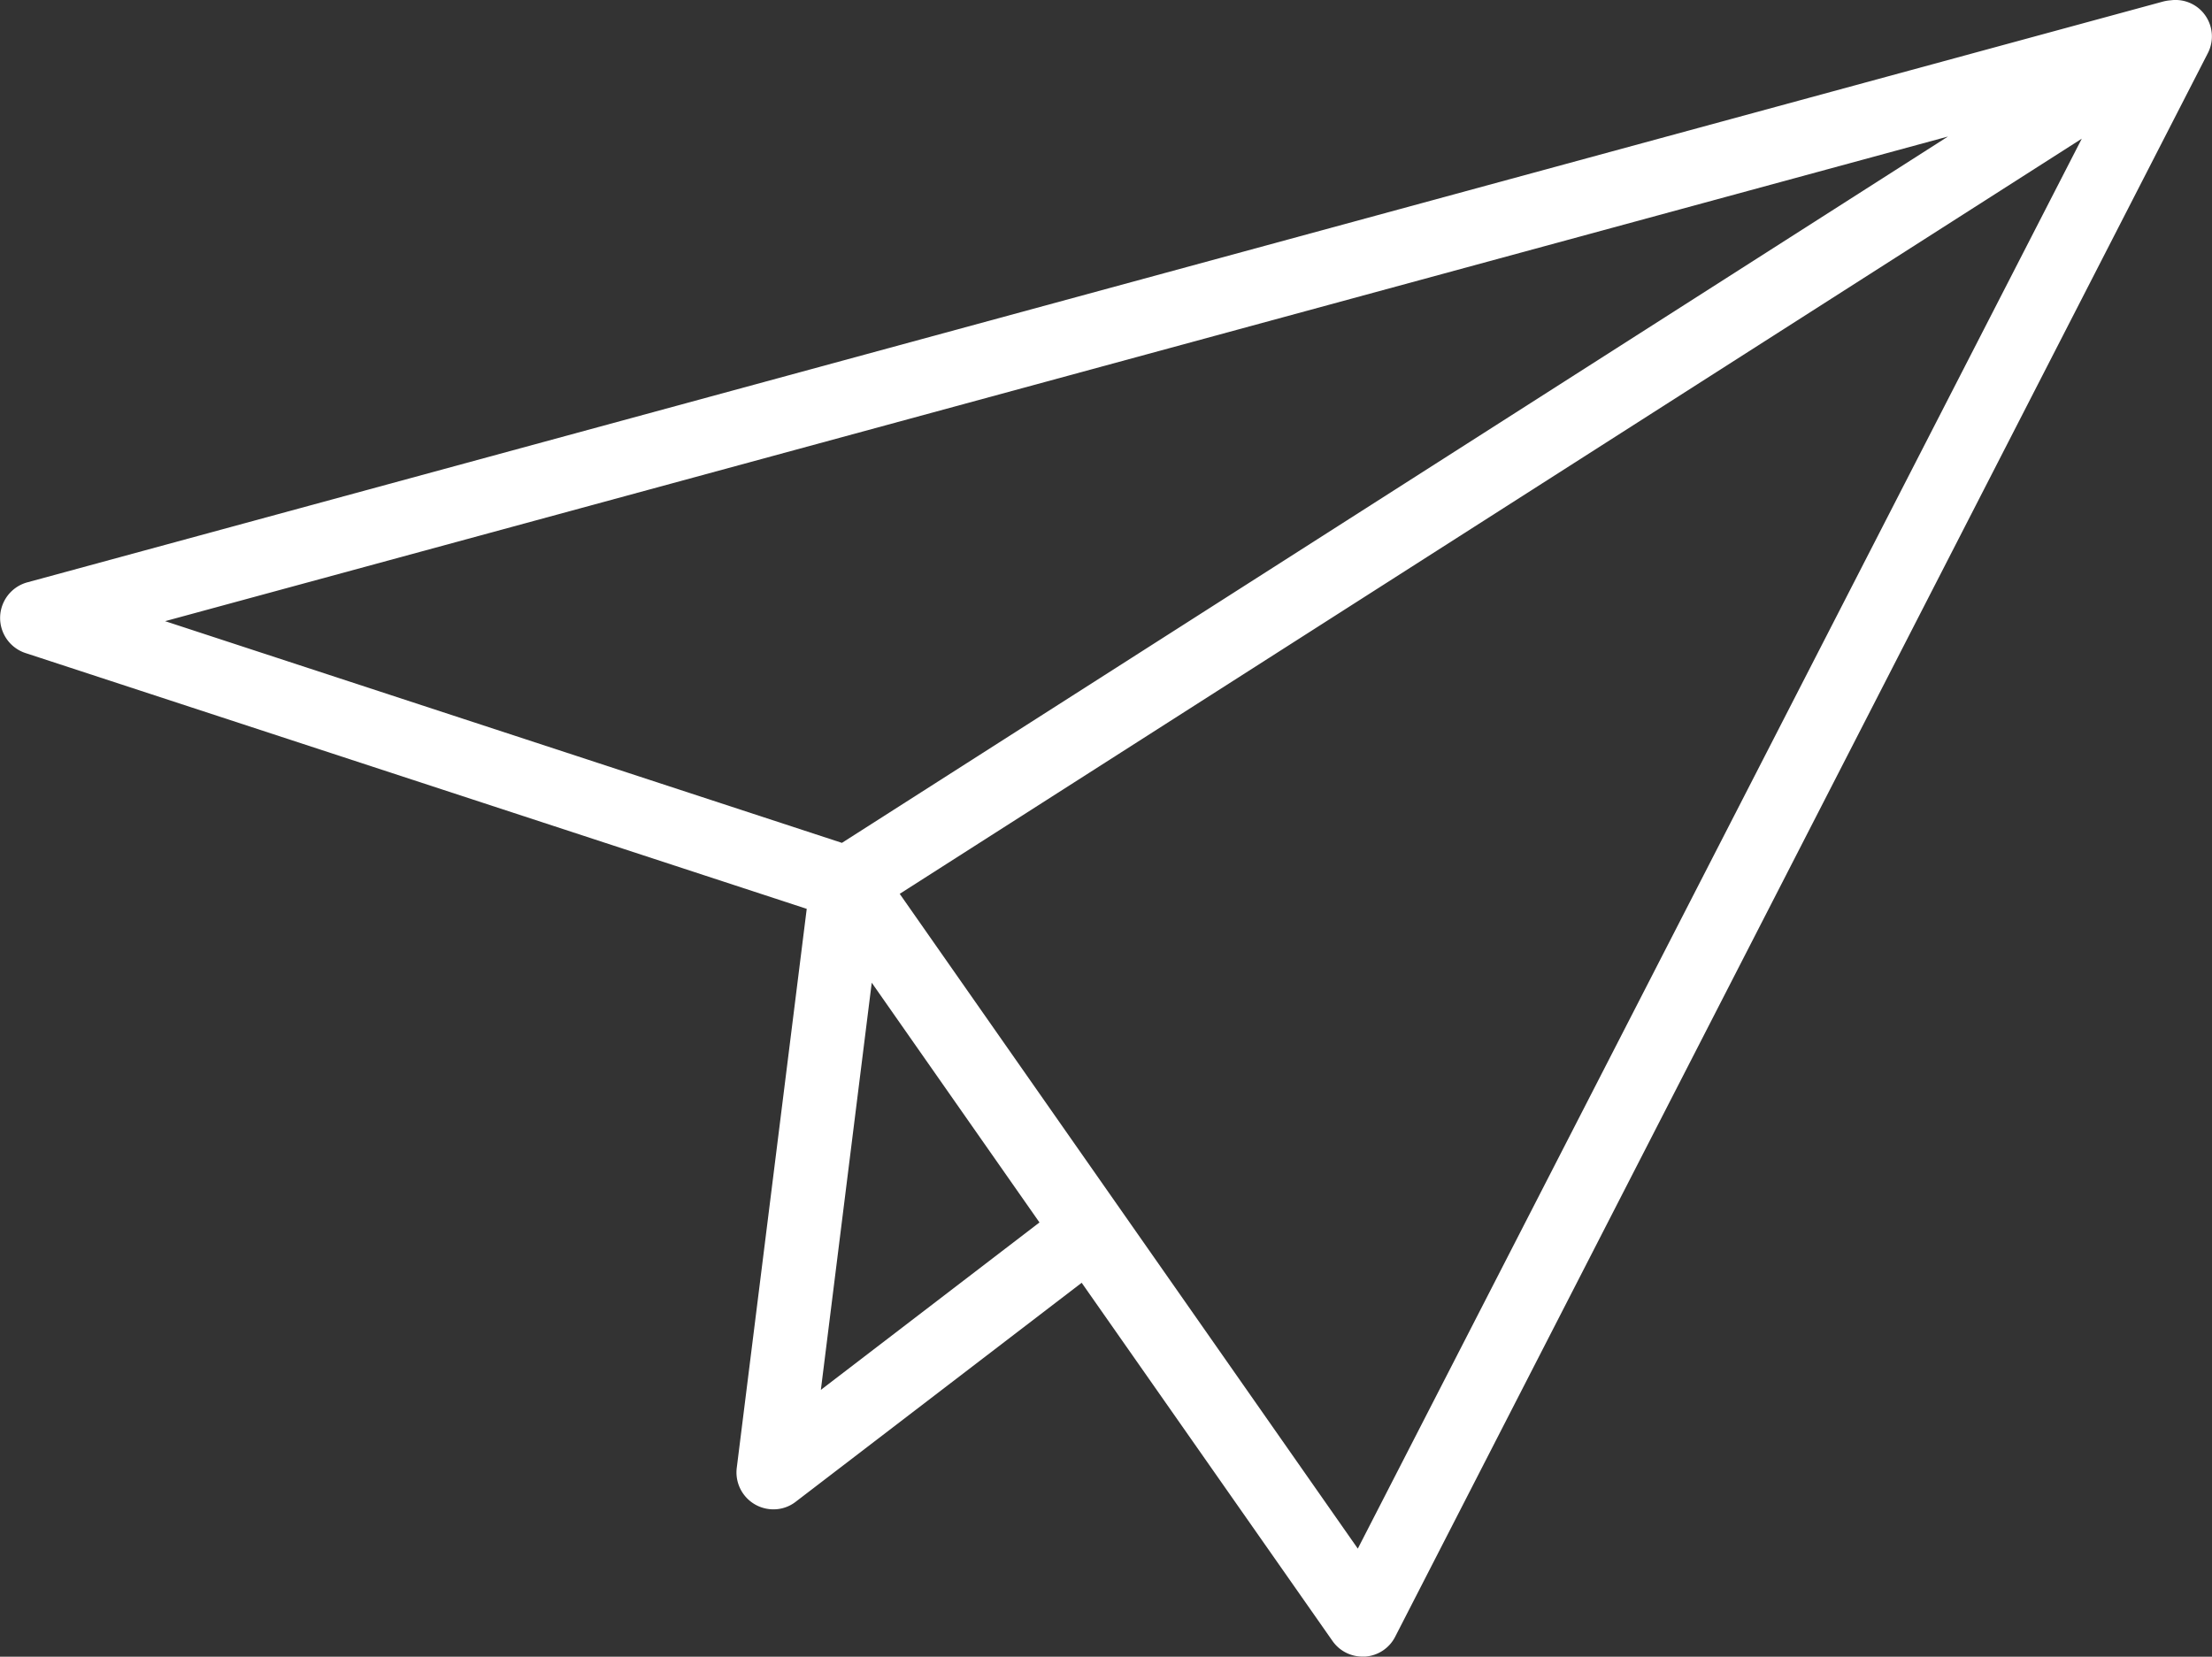 <svg xmlns="http://www.w3.org/2000/svg" width="22.695" height="17" viewBox="0 0 22.695 17">
  <rect x="0" y="0" width="22.695" height="17" fill="#333333" stroke="none"/>
  <path id="Path_550" data-name="Path 550" d="M289.556,368.637a.373.373,0,0,0-.338-.134.428.428,0,0,0-.083.014l-21.91,5.959a.379.379,0,0,0-.018.725l8.016,2.625-.718,5.737a.379.379,0,0,0,.376.425.371.371,0,0,0,.229-.078l2.934-2.247,2.573,3.675a.375.375,0,0,0,.309.161h.025a.375.375,0,0,0,.31-.205l8.337-16.248a.375.375,0,0,0-.043-.41Zm-2.624,1.264-11.348,7.248-6.944-2.275Zm-11.564,12.861.522-4.178,1.721,2.46Zm5.509,1.629-4.7-6.719,12.128-7.749Zm0,0" transform="translate(-266.946 -368.5)" fill="#fff"/>
</svg>
